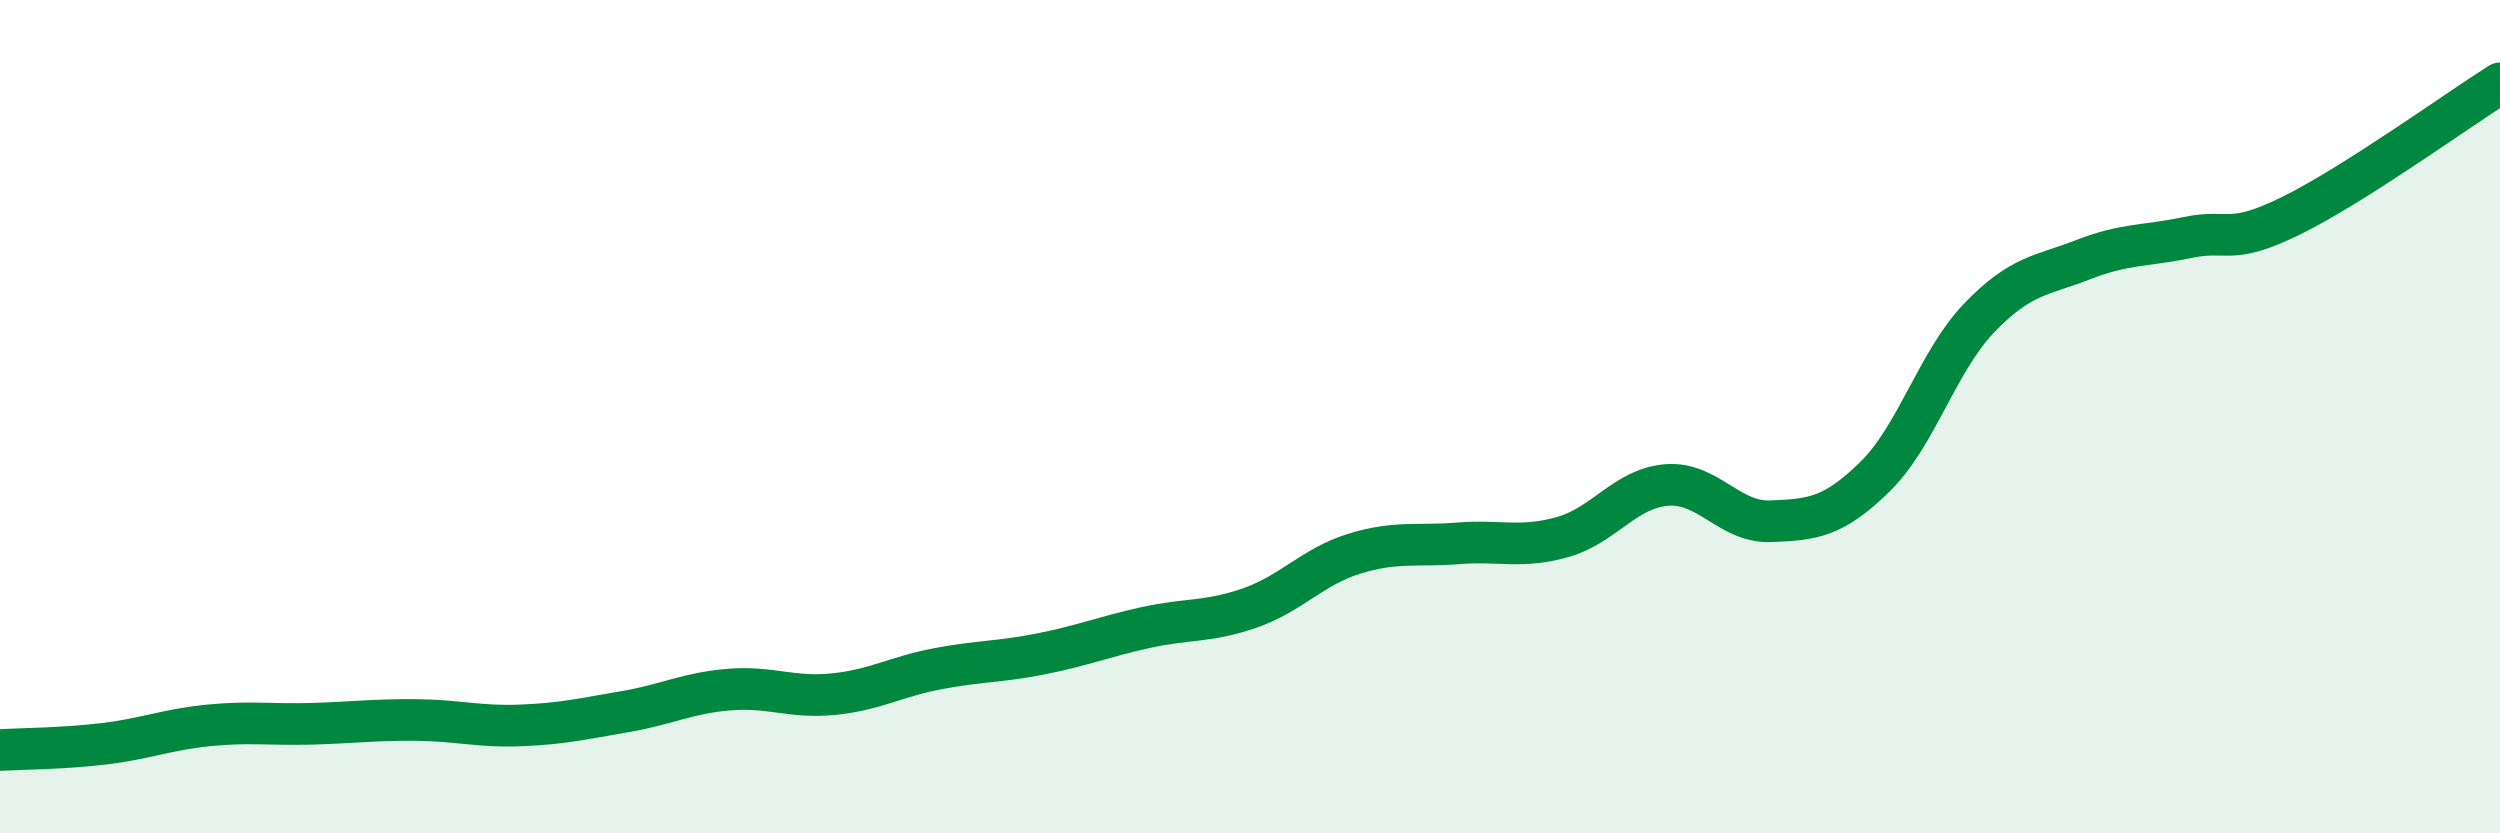 
    <svg width="60" height="20" viewBox="0 0 60 20" xmlns="http://www.w3.org/2000/svg">
      <path
        d="M 0,18 C 0.5,17.97 1.5,17.97 2.5,17.85 C 3.5,17.73 4,17.51 5,17.41 C 6,17.31 6.5,17.4 7.5,17.37 C 8.5,17.34 9,17.27 10,17.28 C 11,17.29 11.5,17.45 12.5,17.41 C 13.5,17.37 14,17.25 15,17.08 C 16,16.91 16.5,16.63 17.5,16.55 C 18.5,16.47 19,16.76 20,16.66 C 21,16.56 21.5,16.24 22.5,16.05 C 23.5,15.86 24,15.89 25,15.69 C 26,15.49 26.5,15.28 27.5,15.06 C 28.5,14.84 29,14.94 30,14.59 C 31,14.24 31.5,13.6 32.5,13.29 C 33.5,12.98 34,13.12 35,13.04 C 36,12.96 36.5,13.17 37.5,12.89 C 38.5,12.61 39,11.72 40,11.64 C 41,11.56 41.5,12.55 42.5,12.51 C 43.5,12.47 44,12.42 45,11.44 C 46,10.46 46.5,8.67 47.5,7.63 C 48.5,6.59 49,6.62 50,6.23 C 51,5.84 51.5,5.91 52.5,5.7 C 53.5,5.49 53.5,5.91 55,5.17 C 56.5,4.43 59,2.63 60,2L60 20L0 20Z"
        fill="#008740"
        opacity="0.1"
        stroke-linecap="round"
        stroke-linejoin="round"
      />
      <path
        d="M 0,18 C 0.5,17.97 1.5,17.97 2.5,17.85 C 3.5,17.73 4,17.51 5,17.41 C 6,17.31 6.5,17.4 7.5,17.37 C 8.5,17.34 9,17.27 10,17.28 C 11,17.29 11.5,17.45 12.5,17.41 C 13.5,17.37 14,17.25 15,17.08 C 16,16.91 16.5,16.63 17.5,16.55 C 18.5,16.47 19,16.76 20,16.66 C 21,16.56 21.5,16.24 22.5,16.05 C 23.5,15.86 24,15.89 25,15.69 C 26,15.49 26.5,15.28 27.5,15.06 C 28.5,14.84 29,14.94 30,14.59 C 31,14.24 31.5,13.6 32.5,13.29 C 33.5,12.98 34,13.12 35,13.04 C 36,12.96 36.5,13.17 37.5,12.89 C 38.5,12.61 39,11.72 40,11.64 C 41,11.56 41.5,12.55 42.5,12.51 C 43.5,12.47 44,12.42 45,11.44 C 46,10.46 46.5,8.67 47.5,7.63 C 48.5,6.59 49,6.62 50,6.23 C 51,5.84 51.5,5.91 52.5,5.7 C 53.5,5.49 53.5,5.91 55,5.17 C 56.5,4.43 59,2.63 60,2"
        stroke="#008740"
        stroke-width="1"
        fill="none"
        stroke-linecap="round"
        stroke-linejoin="round"
      />
    </svg>
  